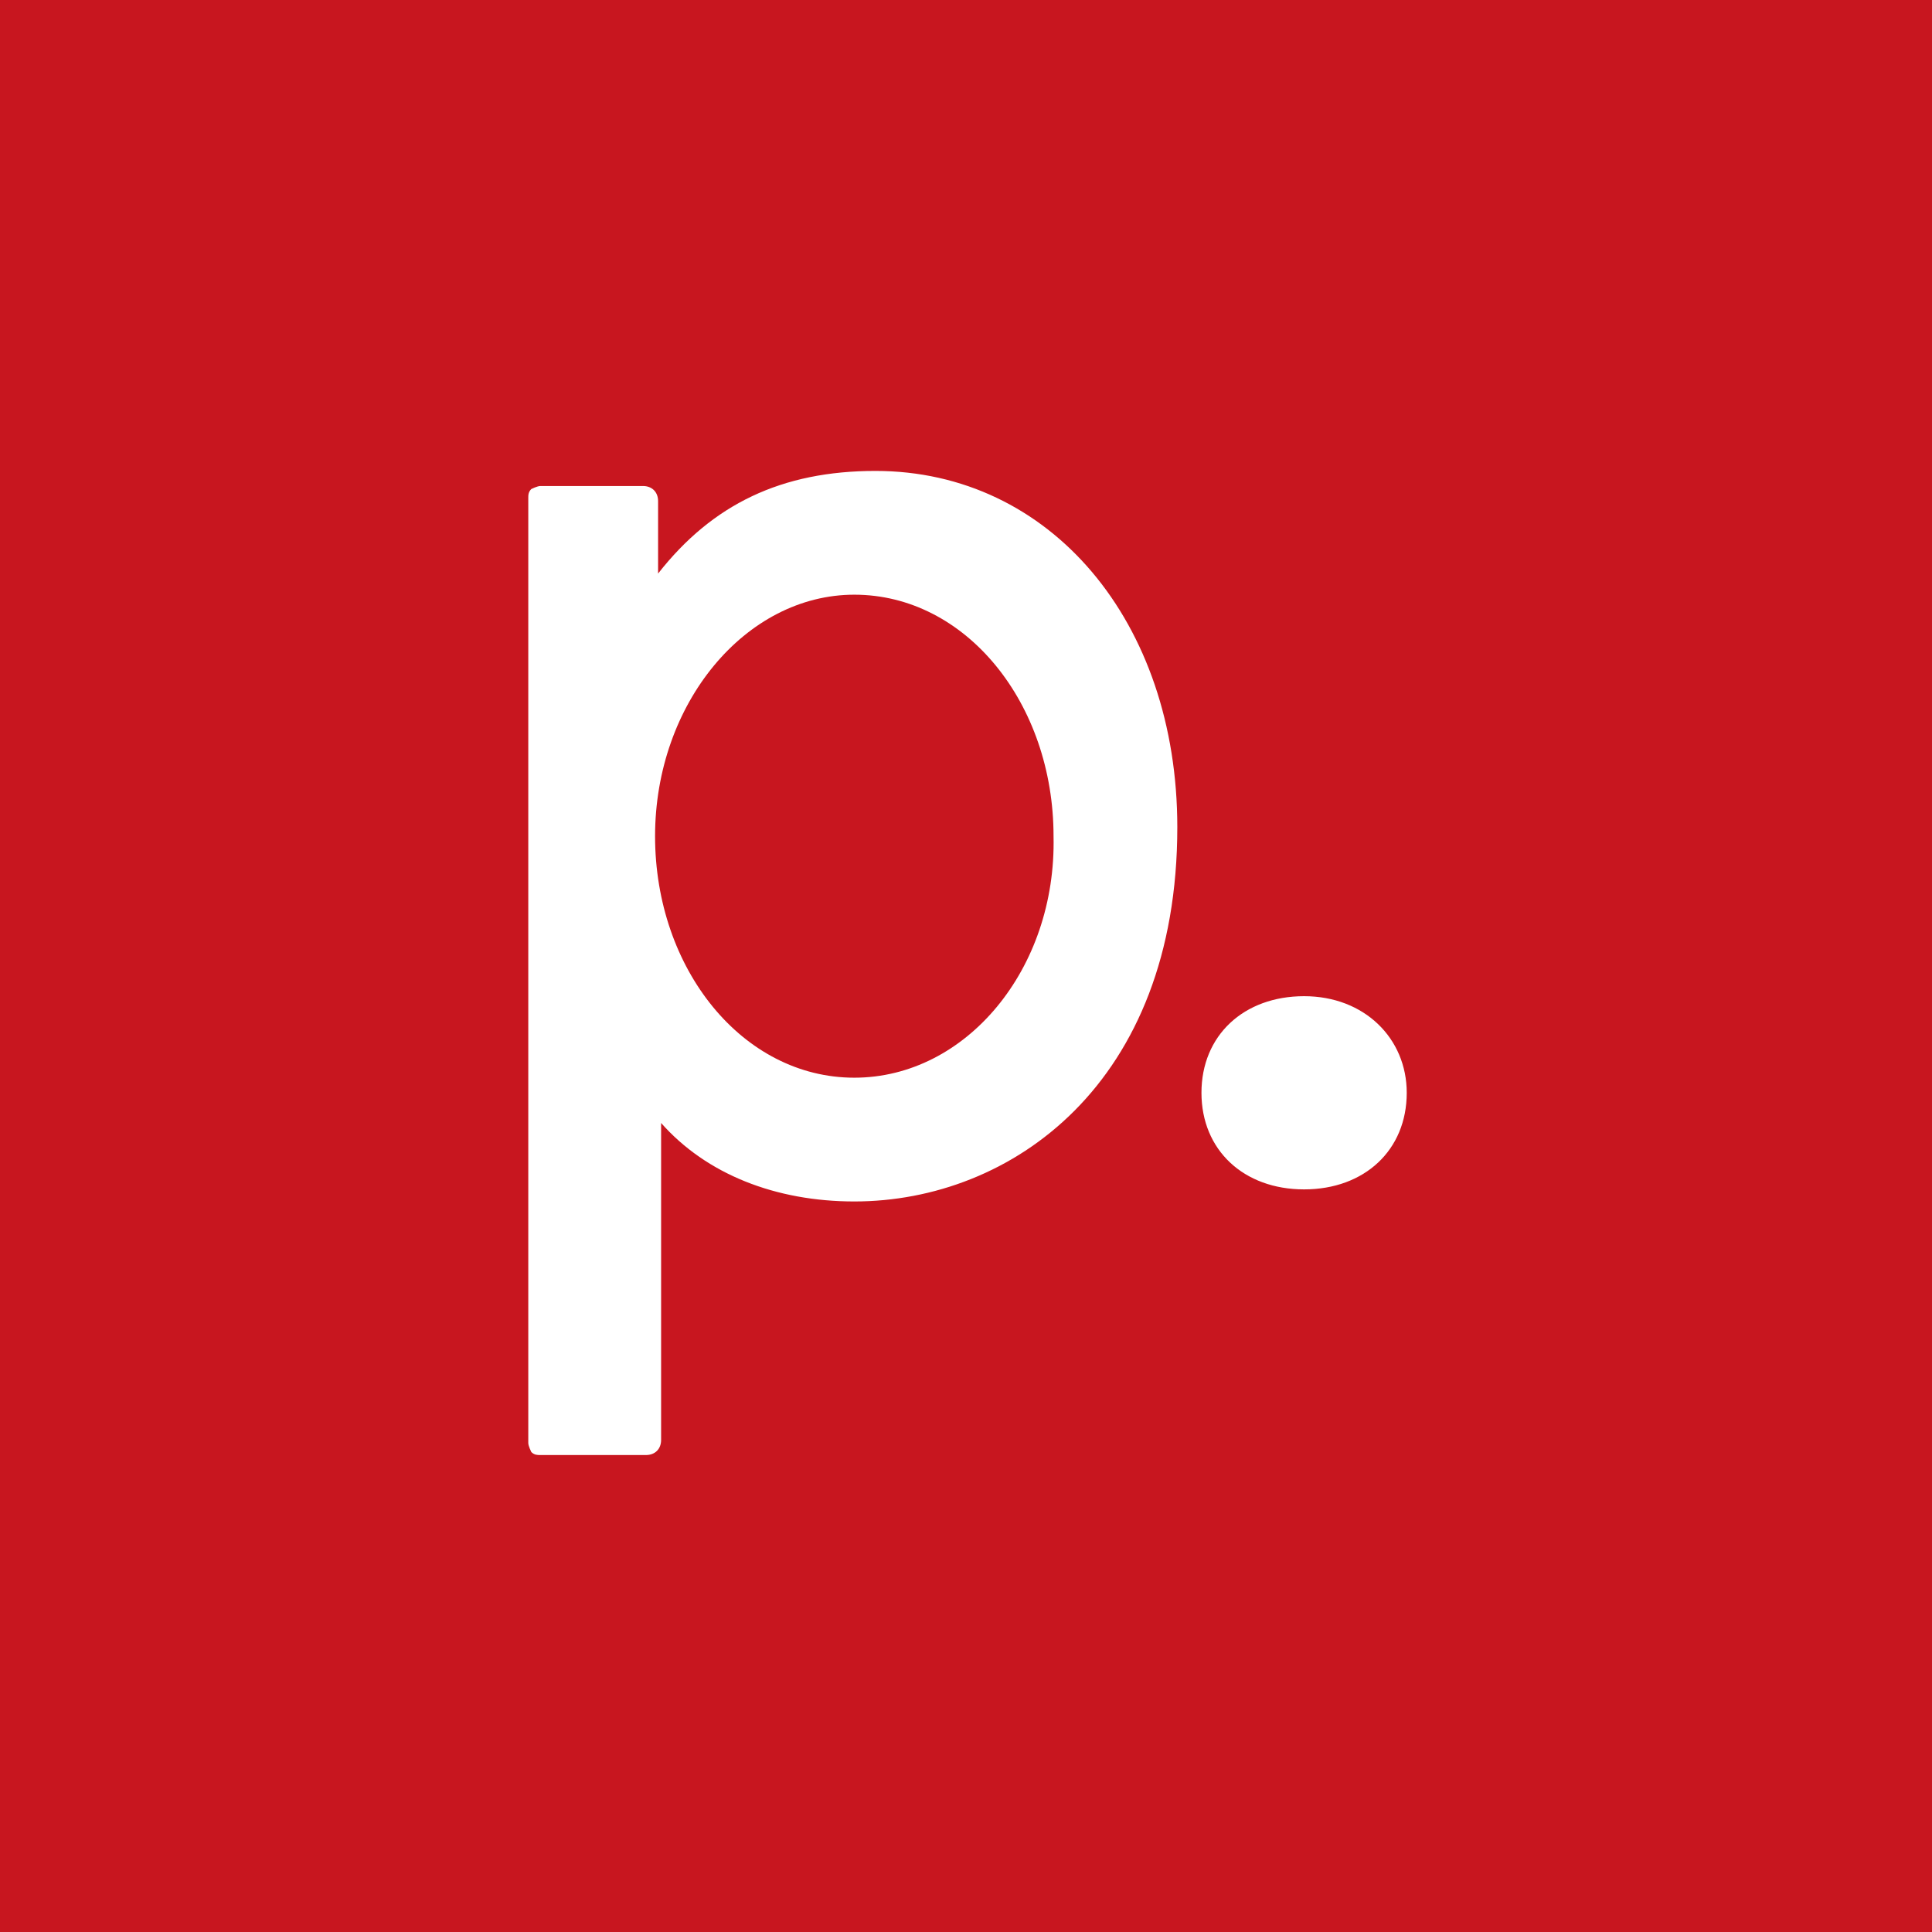 <svg xmlns="http://www.w3.org/2000/svg" width="64" height="64" xml:space="preserve"><path fill="#C8161F" d="M0 0h64v64H0z"/><g fill="#FFF"><path d="M29 15.6c-3.1 0-5.4 1.1-7.2 3.4v-2.4c0-.3-.2-.5-.5-.5h-3.4c-.1 0-.3.1-.3.1-.1.1-.1.2-.1.3v31.3c0 .1.1.3.1.3.1.1.2.1.3.1h3.5c.3 0 .5-.2.5-.5V37.2c1.5 1.7 3.8 2.6 6.4 2.6 5.2 0 10.7-3.9 10.7-12.4 0-6.8-4.2-11.8-10-11.8zm-.7 20.1c-3.7 0-6.6-3.6-6.6-8s3-8 6.6-8c3.7 0 6.6 3.6 6.6 8 .1 4.4-2.9 8-6.6 8zM43.2 33c-2 0-3.4 1.3-3.4 3.2 0 1.9 1.4 3.2 3.4 3.2s3.4-1.3 3.4-3.2c0-1.8-1.4-3.2-3.4-3.2z"/></g></svg>